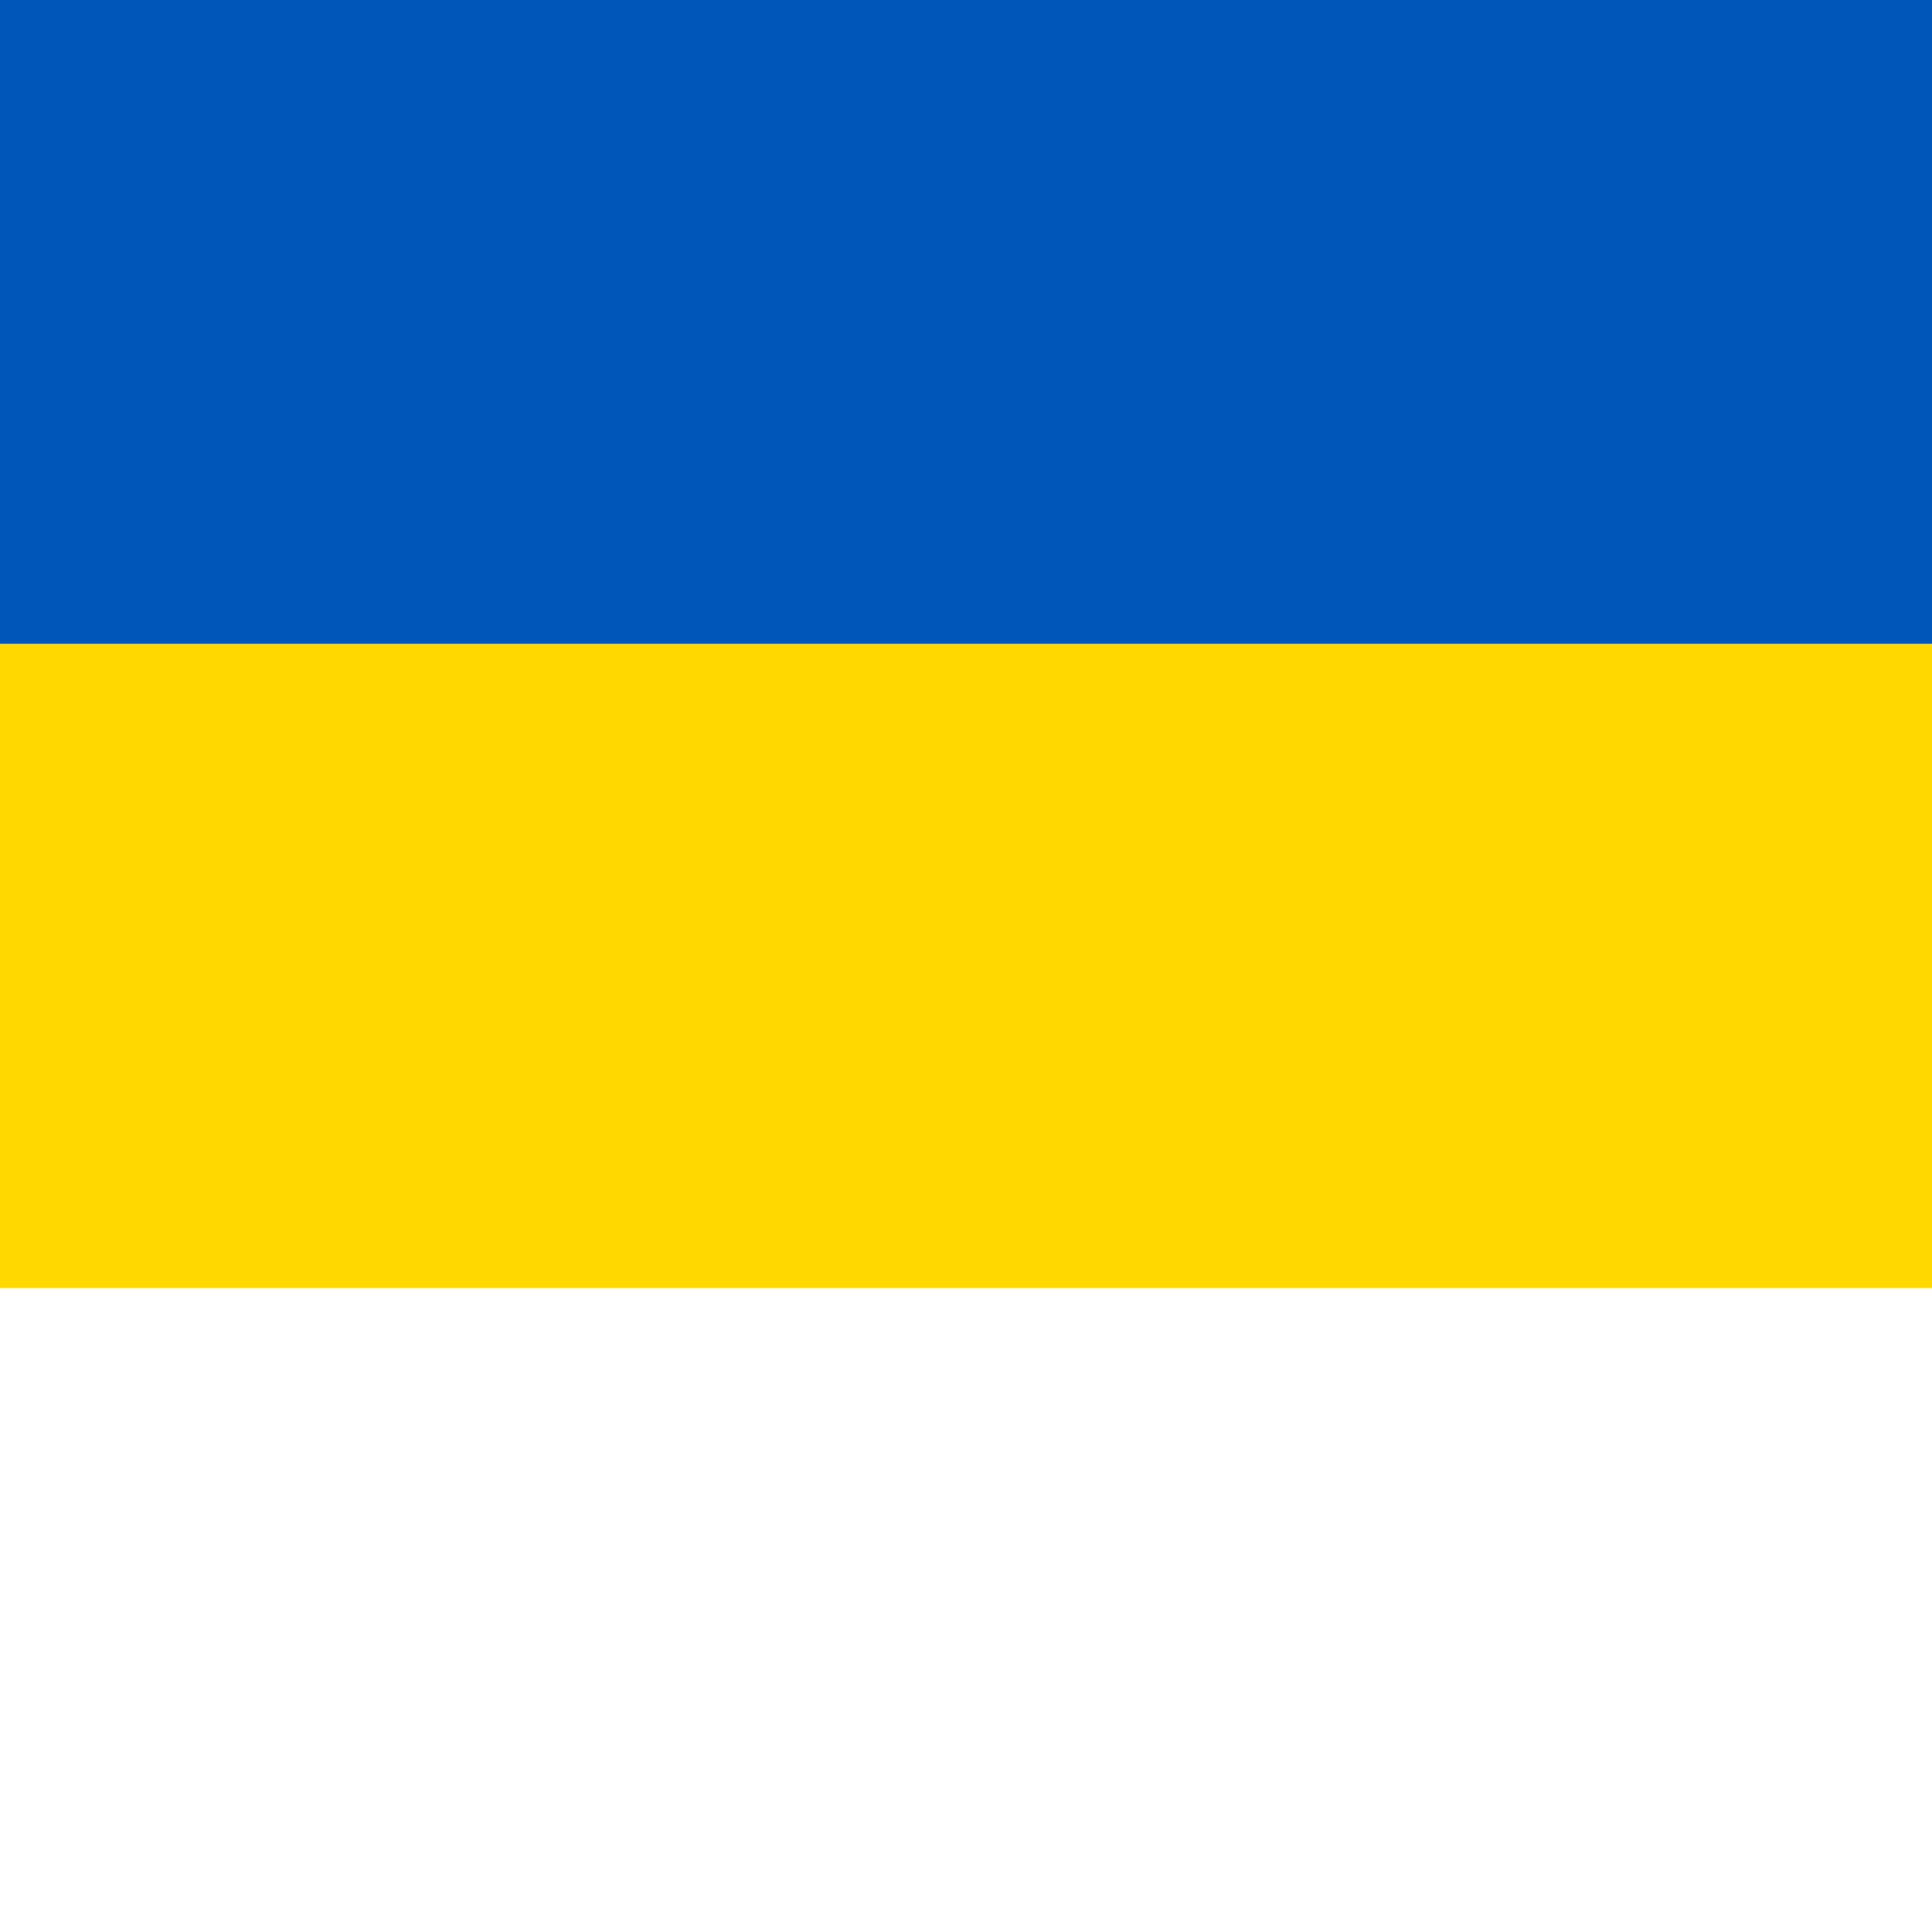 <svg version="1.1"
     width="6" height="6"
     xmlns="http://www.w3.org/2000/svg">

  <rect x="0" y="0" width="6" height="2" fill="#0056B9"/>
  <rect x="0" y="2" width="6" height="2" fill="#FFD800"/>

</svg>